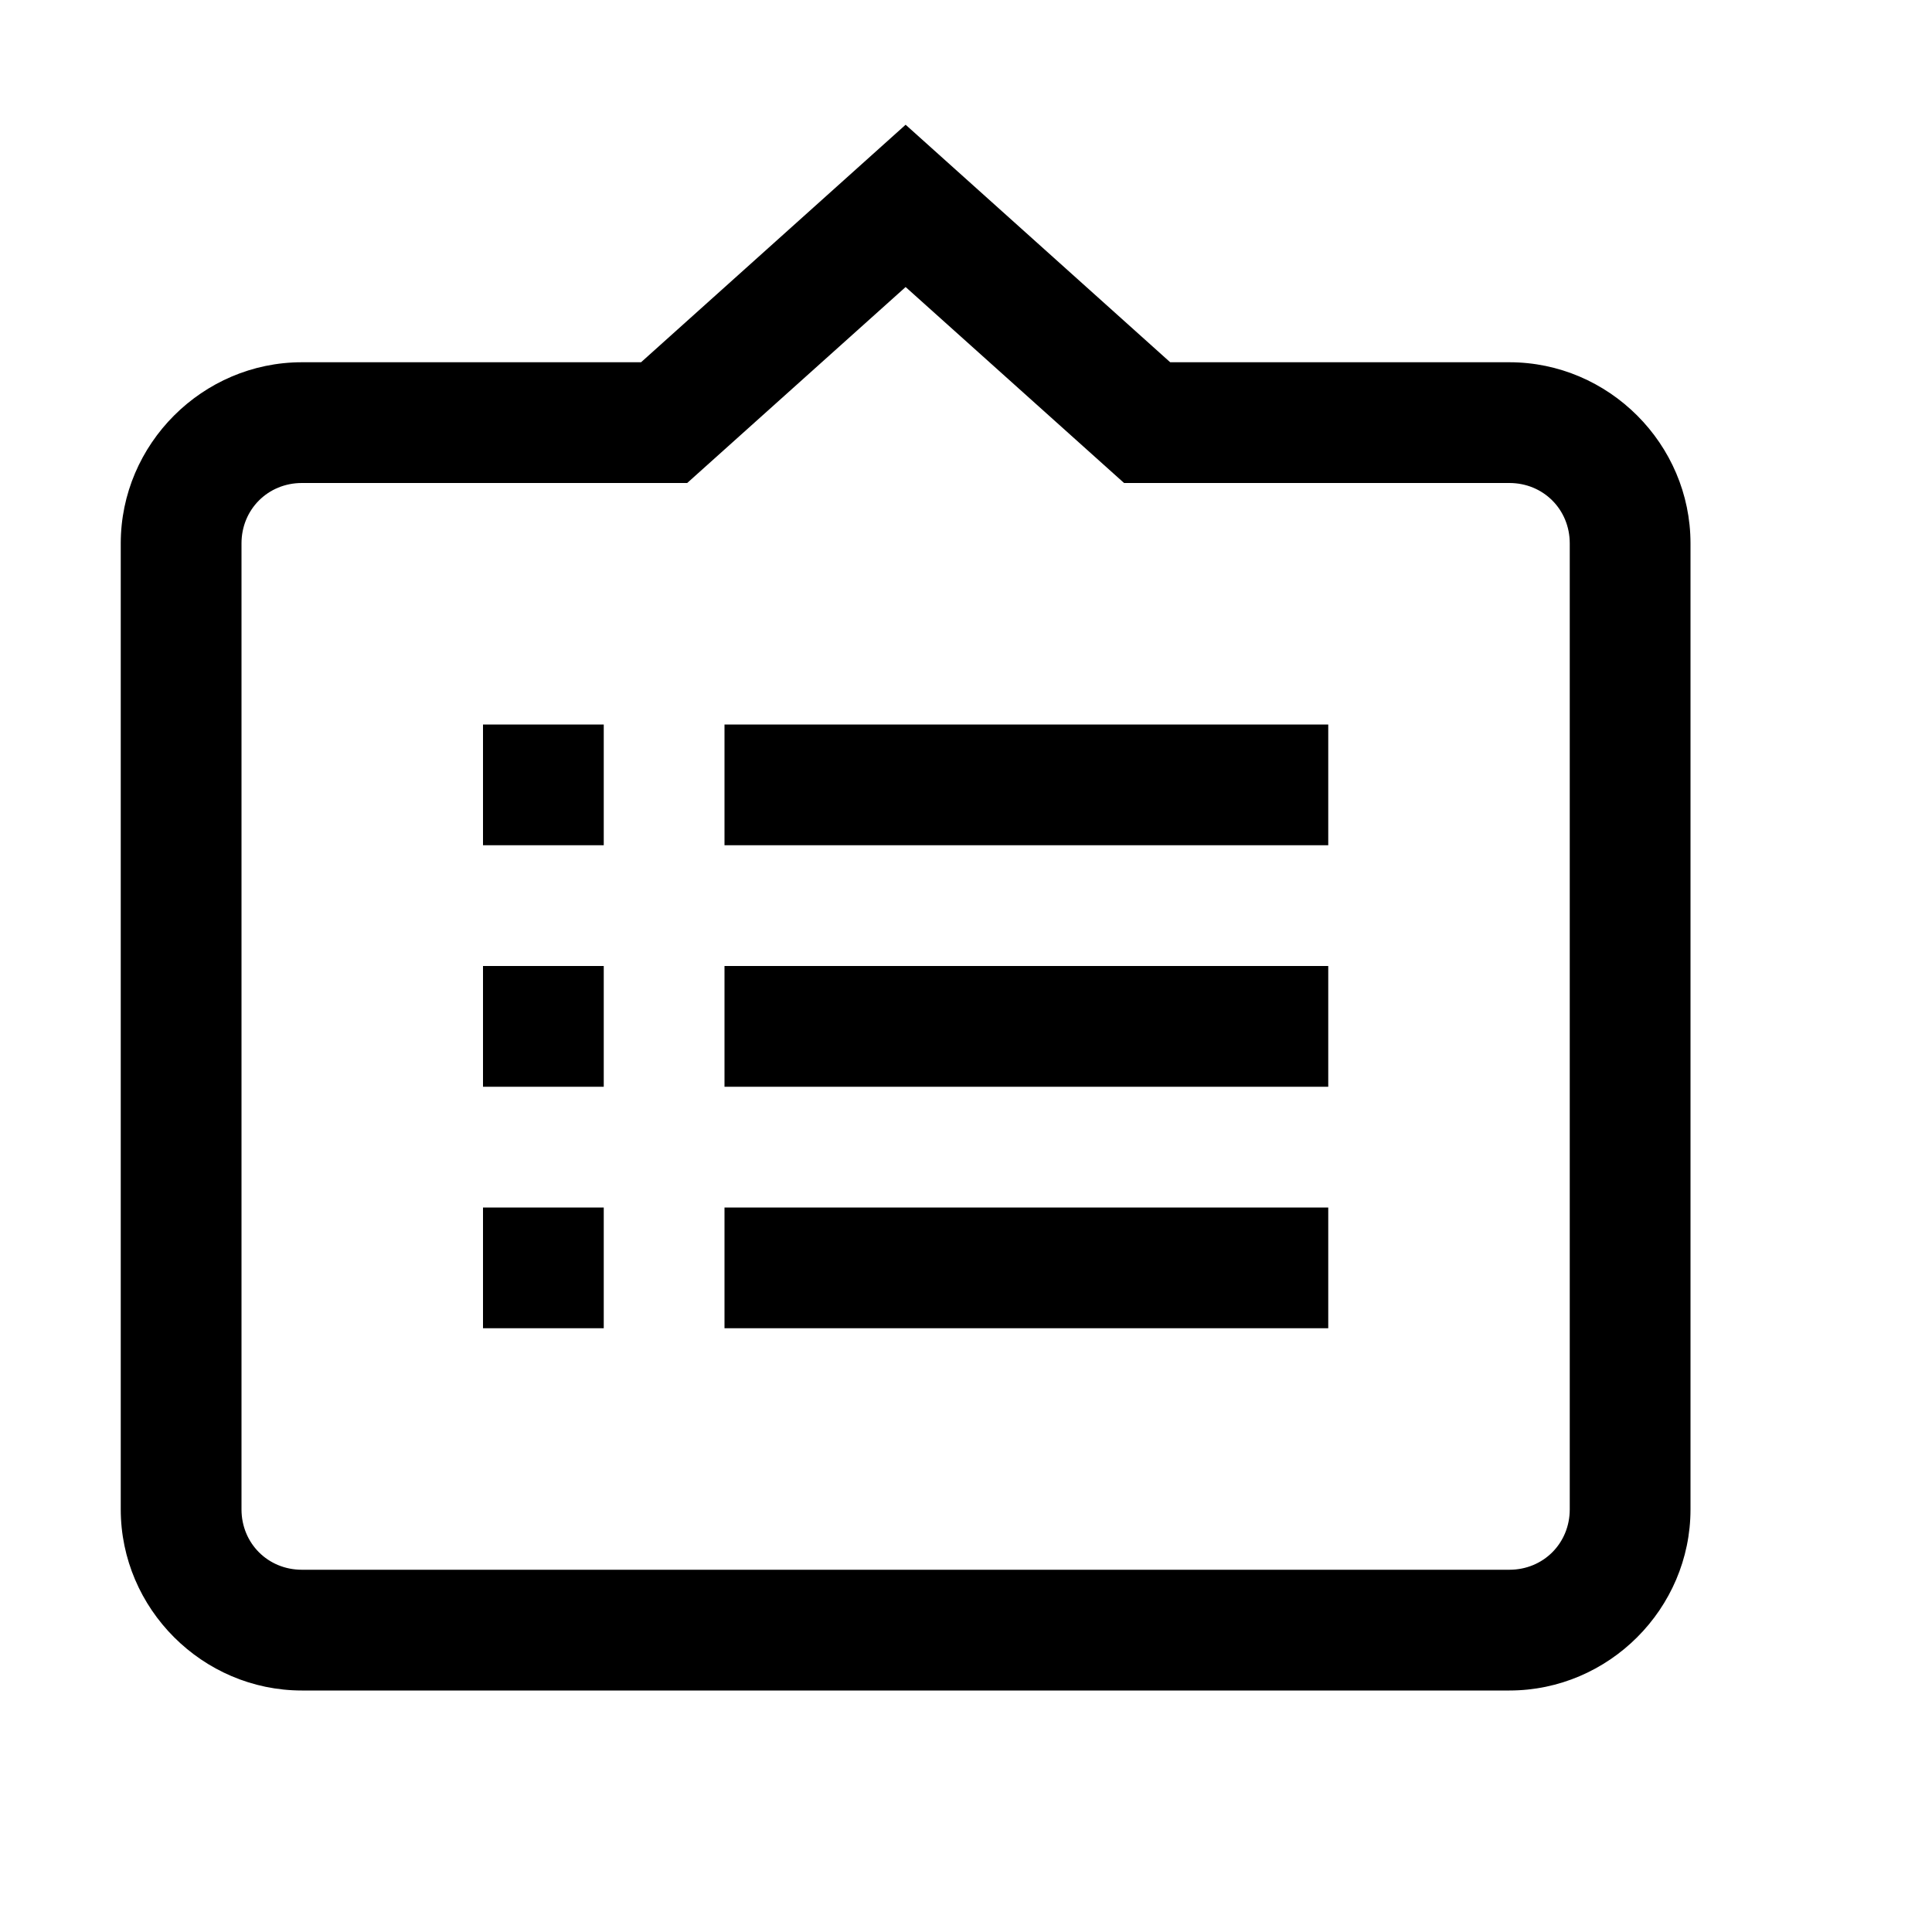 <svg xmlns="http://www.w3.org/2000/svg" viewBox="0 0 16 16">
    <path style="line-height:normal;text-indent:0;text-align:start;text-decoration-line:none;text-decoration-style:solid;text-decoration-color:#000;text-transform:none;block-progression:tb;isolation:auto;mix-blend-mode:normal" d="M 7.5 1.033 L 5.309 3 L 2.5 3 C 1.677 3 1 3.677 1 4.5 L 1 12.5 C 1 13.323 1.677 14 2.5 14 L 12.5 14 C 13.323 14 14 13.323 14 12.5 L 14 4.5 C 14 3.677 13.323 3 12.5 3 L 9.691 3 L 7.5 1.033 z M 7.5 2.377 L 9.309 4 L 12.5 4 C 12.781 4 13 4.219 13 4.5 L 13 12.5 C 13 12.781 12.781 13 12.5 13 L 2.5 13 C 2.219 13 2 12.781 2 12.5 L 2 4.5 C 2 4.219 2.219 4 2.5 4 L 5.691 4 L 7.5 2.377 z M 4 6 L 4 7 L 5 7 L 5 6 L 4 6 z M 6 6 L 6 7 L 11 7 L 11 6 L 6 6 z M 4 8 L 4 9 L 5 9 L 5 8 L 4 8 z M 6 8 L 6 9 L 11 9 L 11 8 L 6 8 z M 4 10 L 4 11 L 5 11 L 5 10 L 4 10 z M 6 10 L 6 11 L 11 11 L 11 10 L 6 10 z"/>
</svg>
